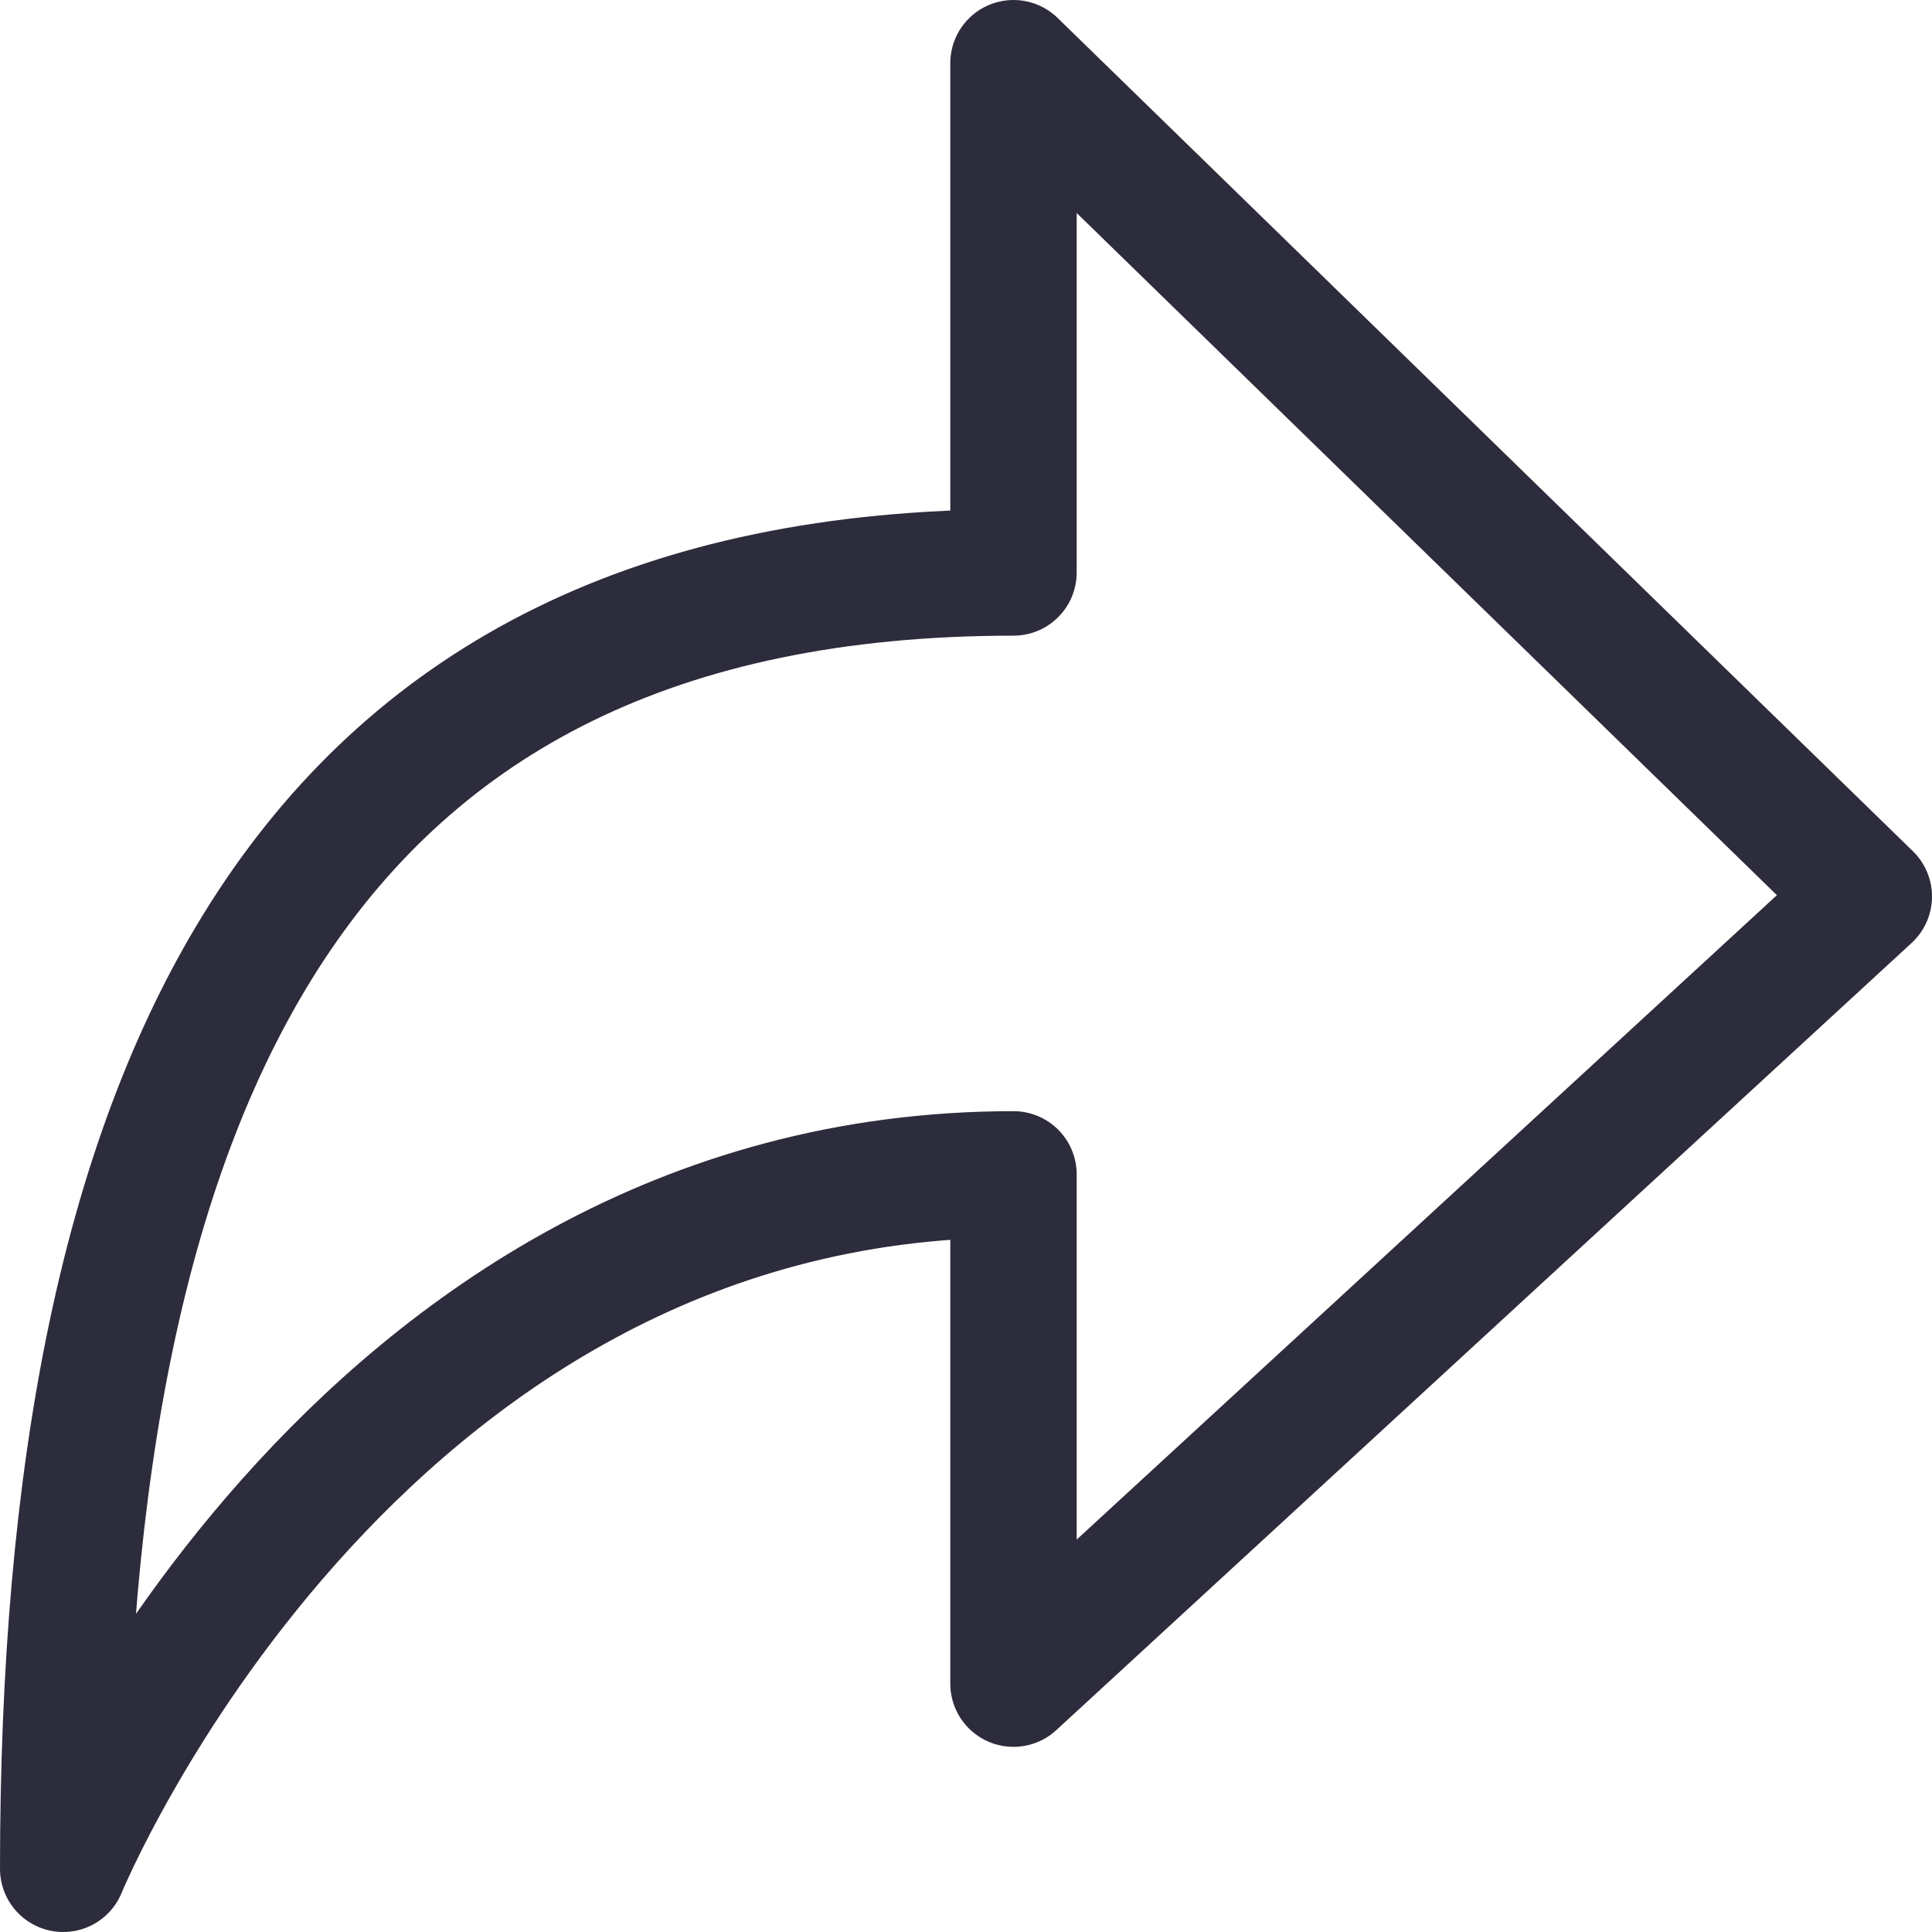 <svg xmlns="http://www.w3.org/2000/svg" width="21.4" height="21.4" viewBox="0 0 21.4 21.4">
  <path id="Path_1" data-name="Path 1" d="M18.526,8,28,17.23l-9.474,8.719V20.308C11.158,20.308,8,28,8,28c0-8.718,2.632-14.359,10.526-14.359V8Z" transform="translate(-7.3 -7.3)" fill="none" stroke="#2c2c3c" stroke-linecap="round" stroke-linejoin="round" stroke-width="1.4" fill-rule="evenodd"/>
</svg>
